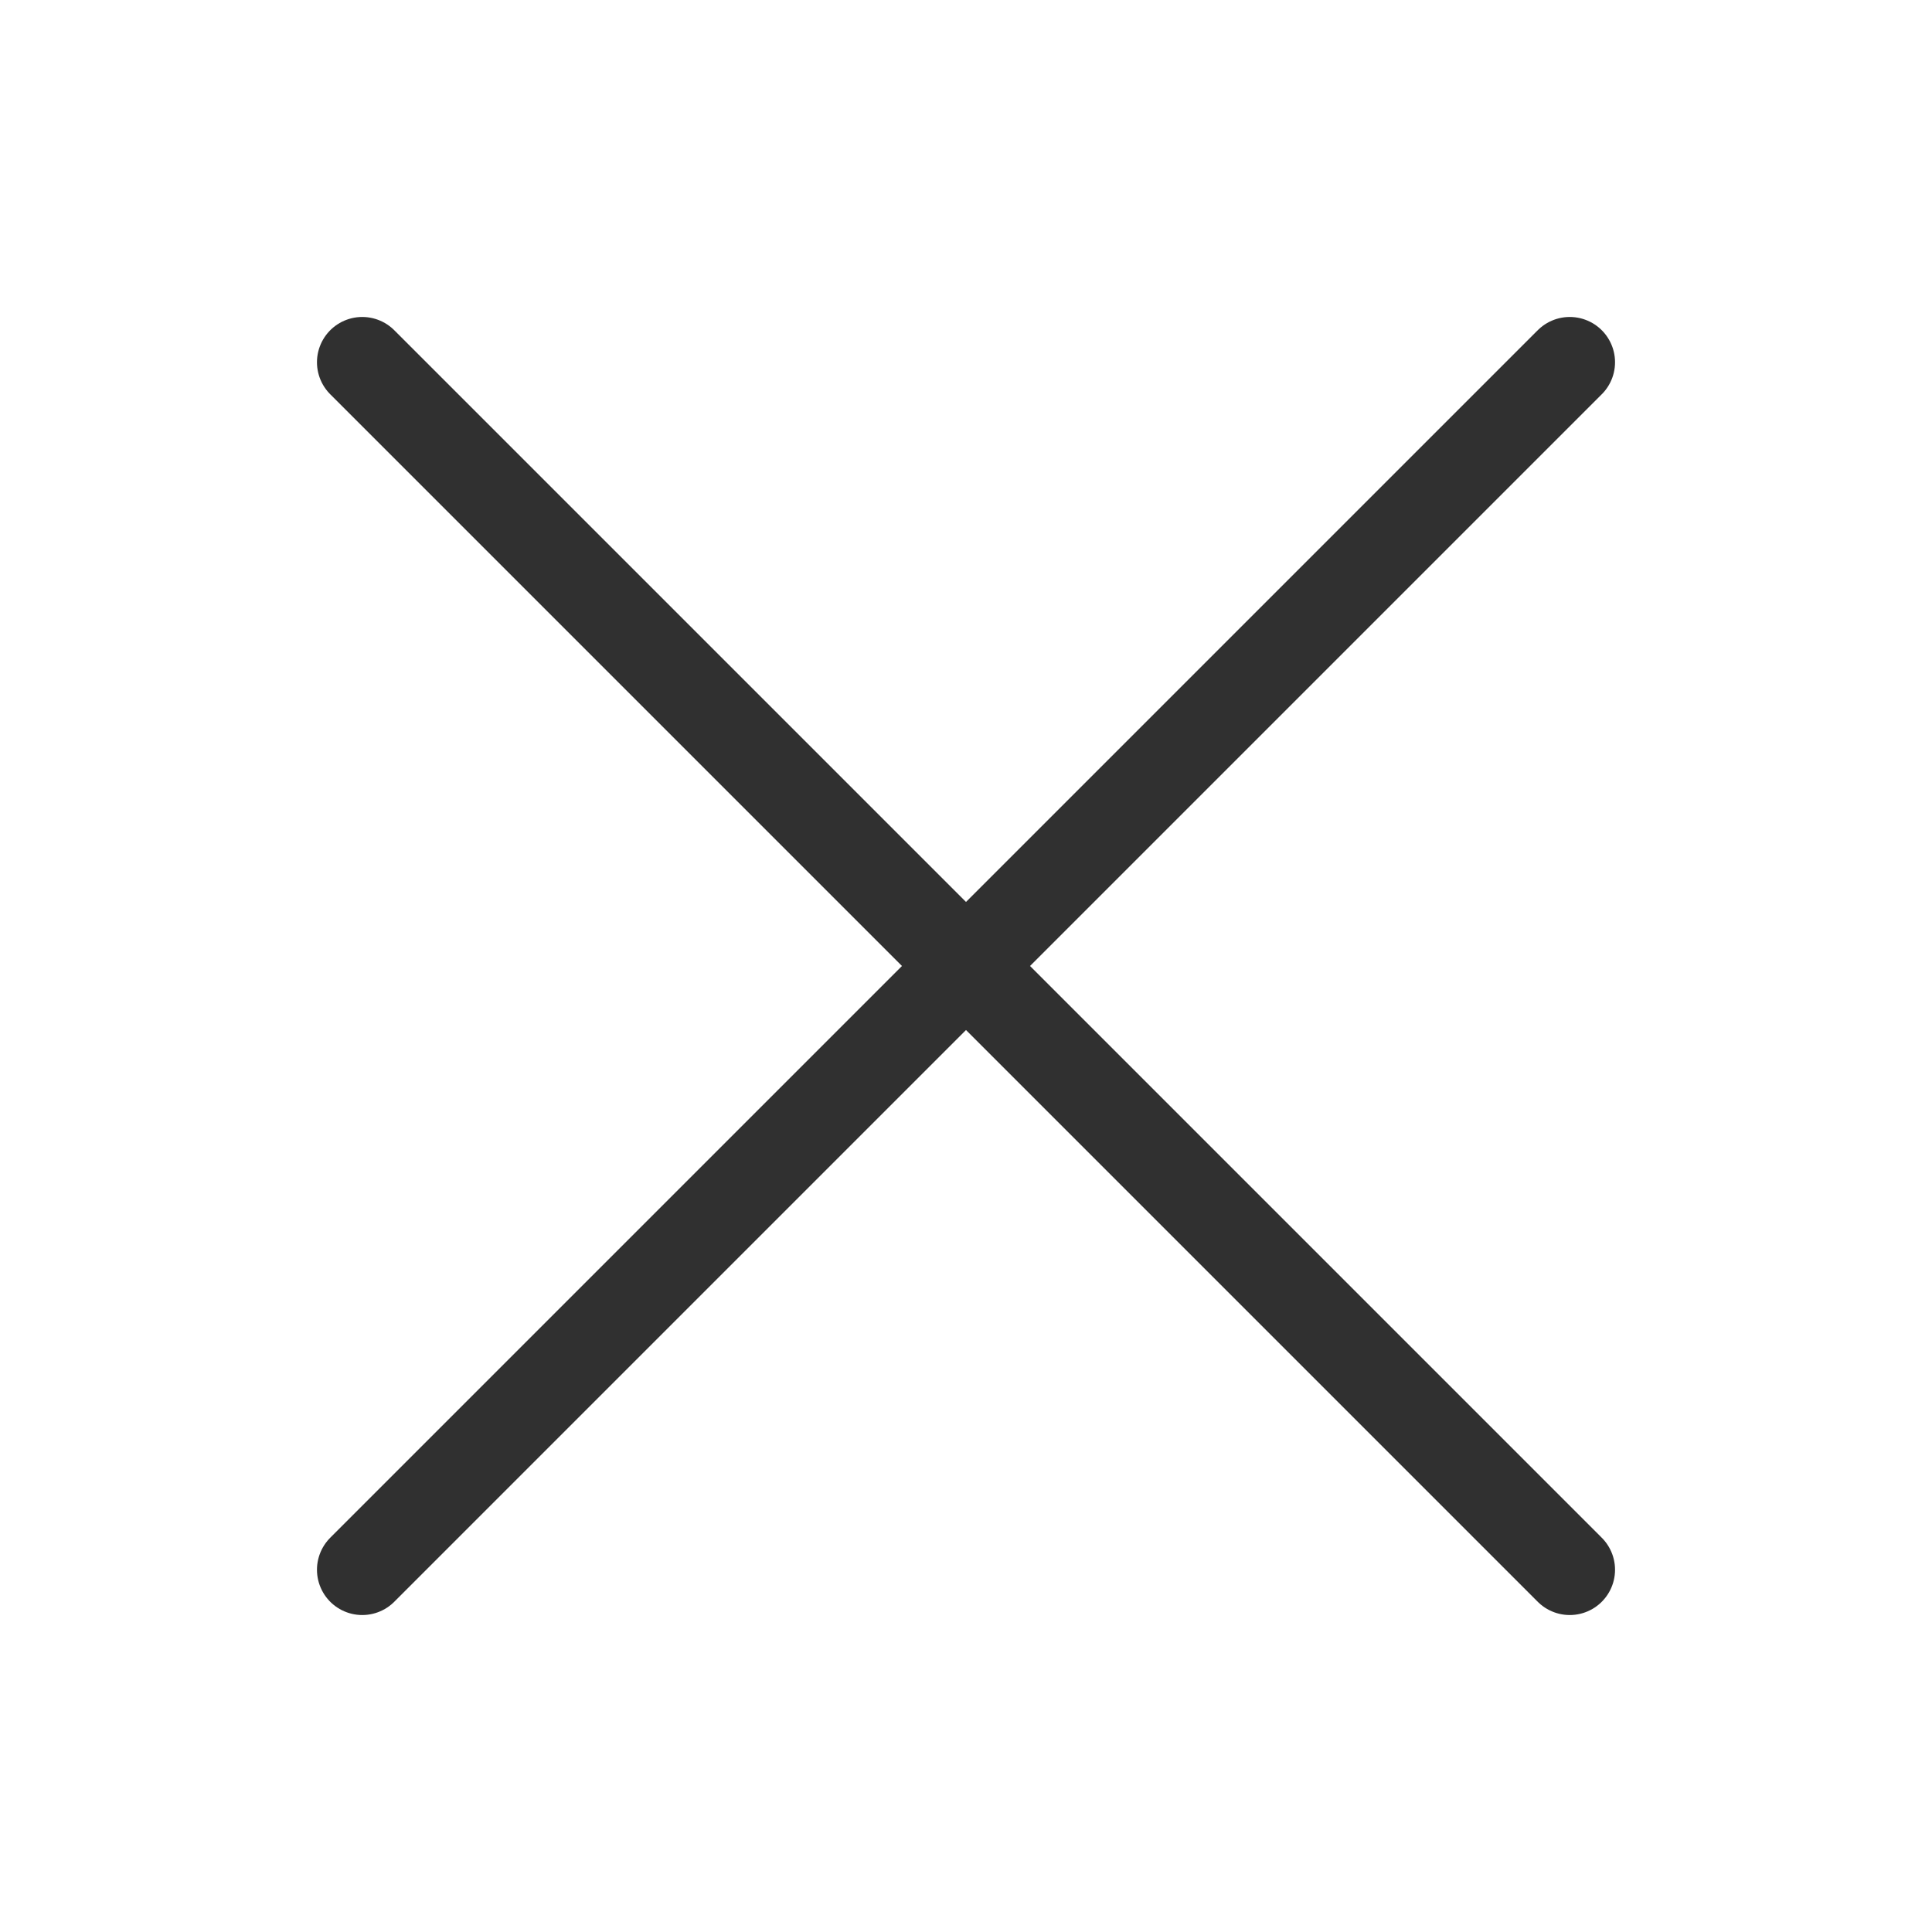 <svg width="32" height="32" viewBox="0 0 32 32" fill="none" xmlns="http://www.w3.org/2000/svg">
<path d="M6 6L26 26" stroke="#303030" stroke-width="1.5" stroke-linecap="round"/>
<path d="M26 6L6 26" stroke="#303030" stroke-width="1.5" stroke-linecap="round"/>
</svg>
